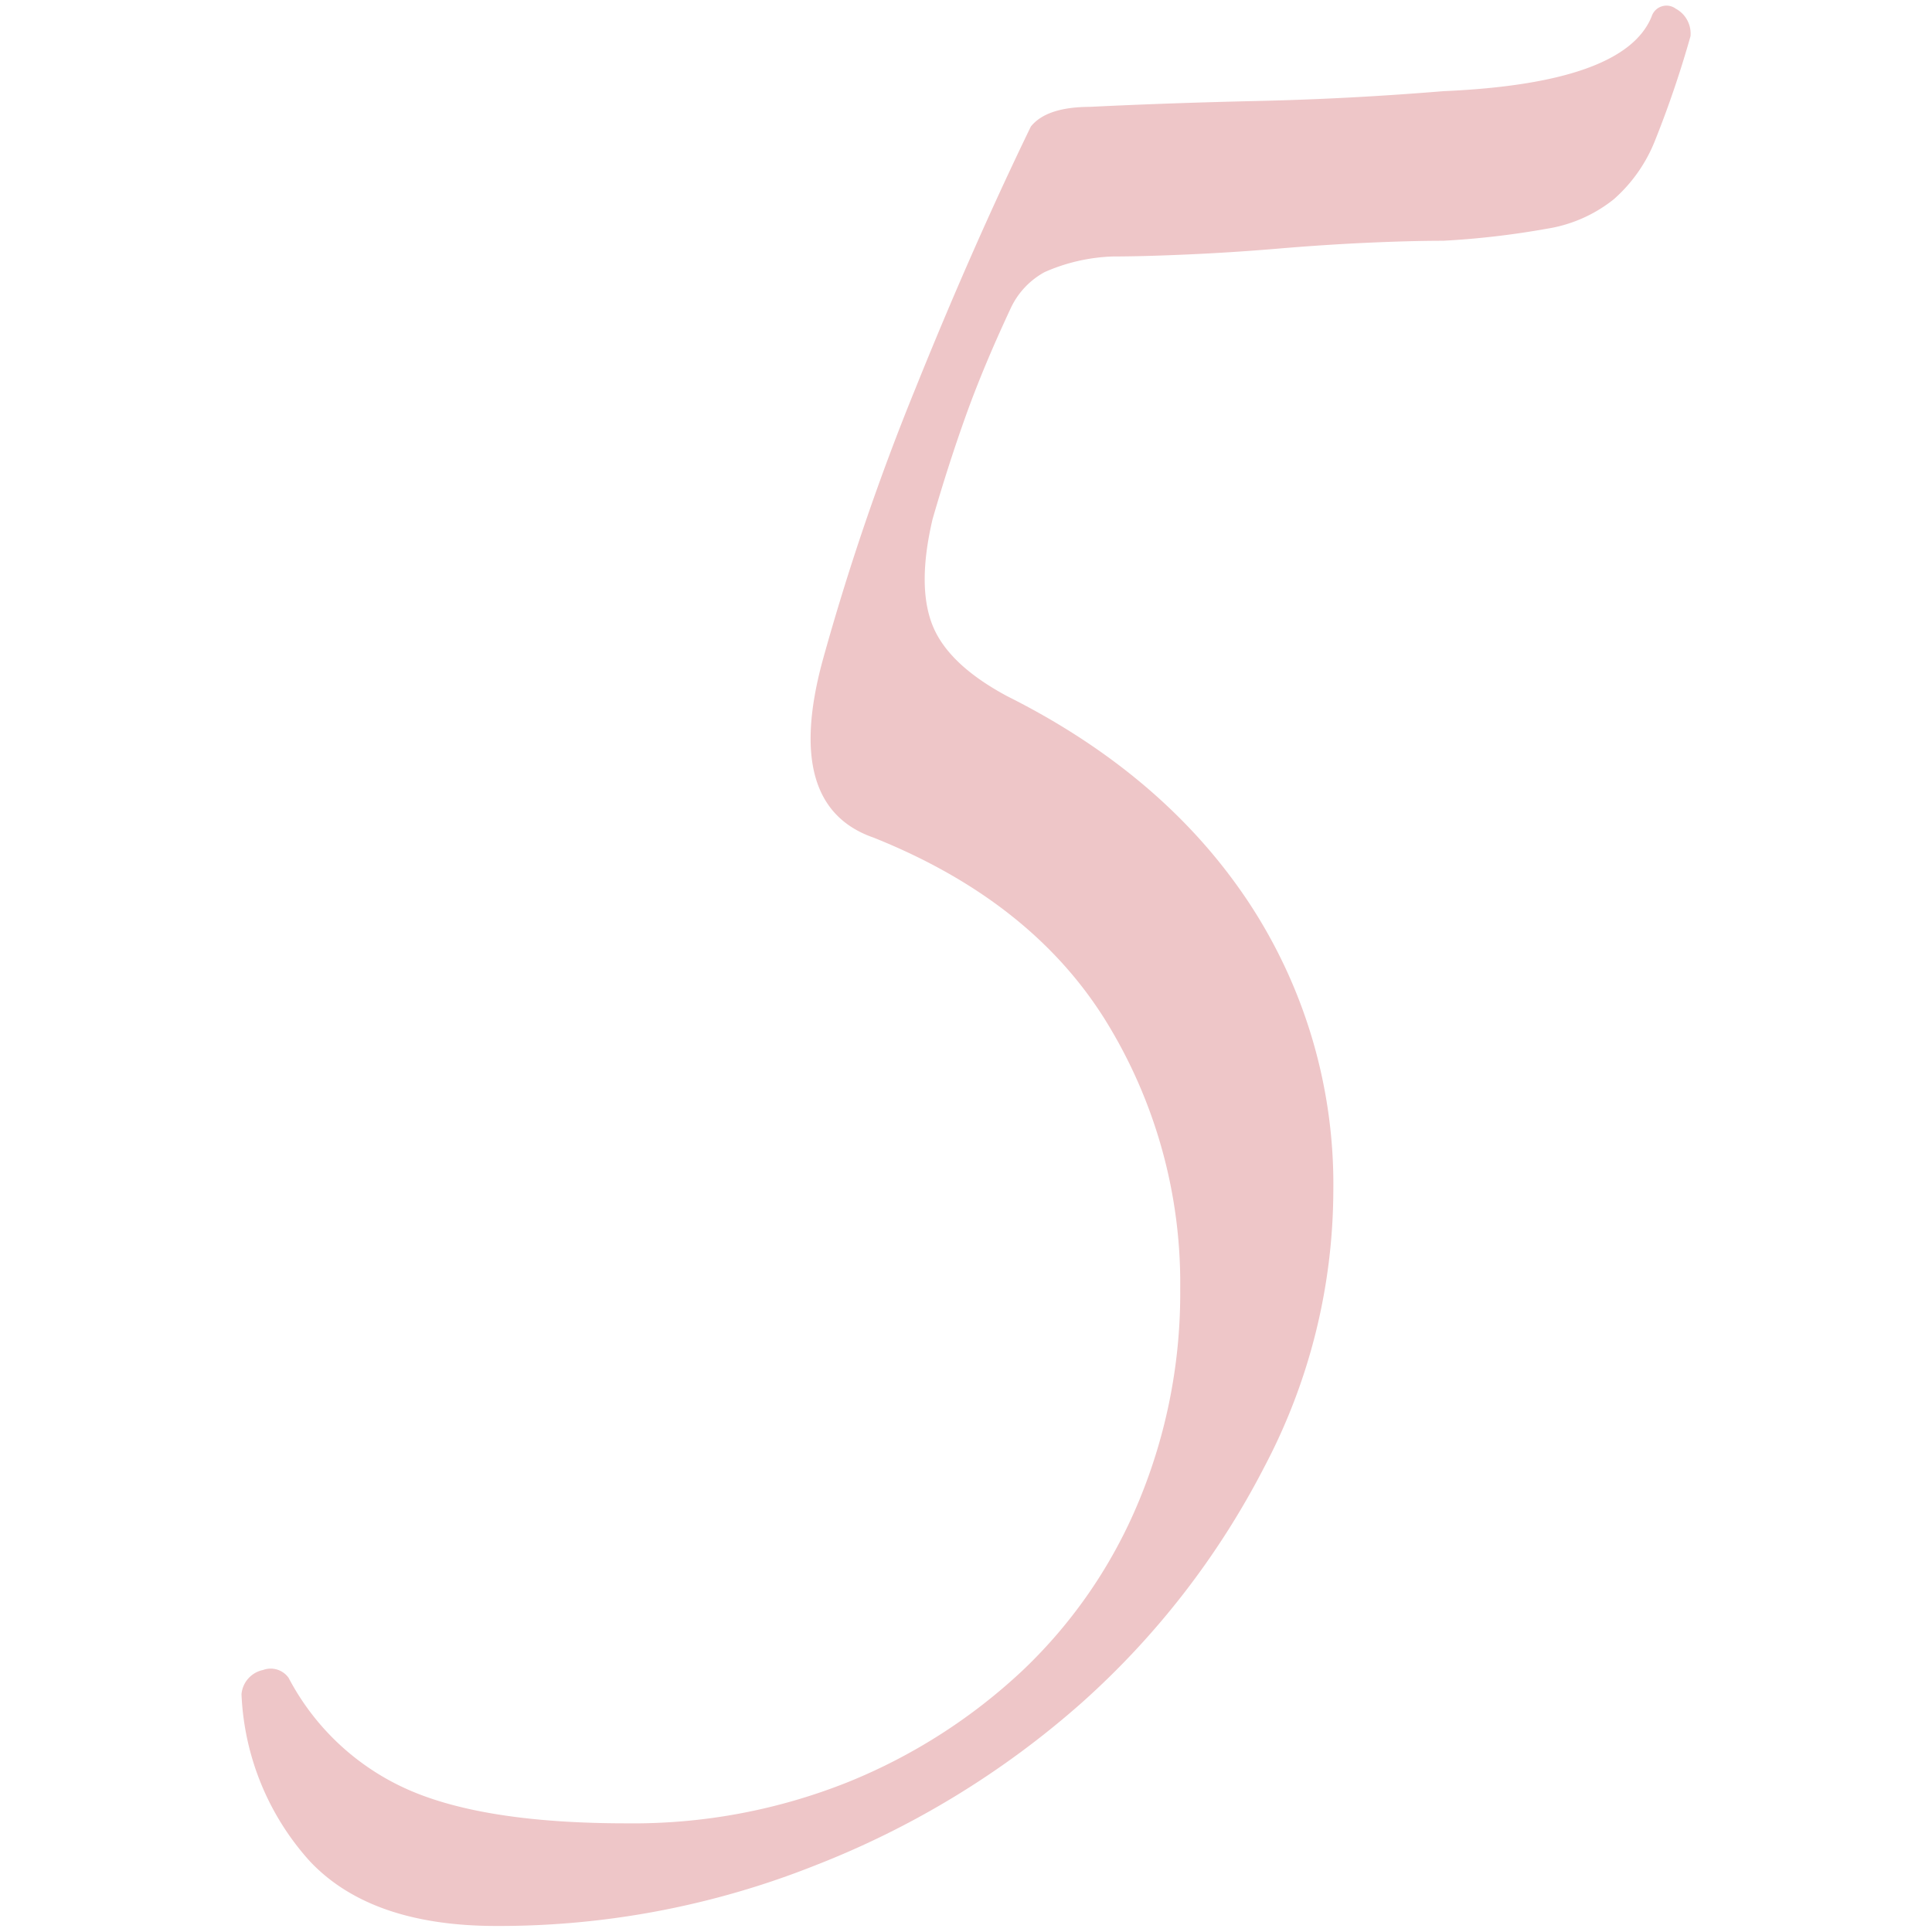 <?xml version="1.0" encoding="utf-8"?><svg xmlns="http://www.w3.org/2000/svg" width="160" height="160" viewBox="0 0 160 160"><path d="M83.42 57.66q13 6.51 20 17.08a42.39 42.39 0 0 1 7 23.92 49.25 49.25 0 0 1-5.69 22.78A67.73 67.73 0 0 1 89.6 141a73.54 73.54 0 0 1-22.13 13.5 70.77 70.77 0 0 1-26.36 5q-10.41 0-15.46-5.37A22 22 0 0 1 20 140.3a2.25 2.25 0 0 1 1.79-2 1.82 1.82 0 0 1 2.11.65 20.55 20.55 0 0 0 9.92 9.27Q40.14 151 51.86 151a47.86 47.86 0 0 0 18.38-3.42 46.65 46.65 0 0 0 14.48-9.27 40.86 40.86 0 0 0 9.6-14 44.93 44.93 0 0 0 3.42-17.57 41.33 41.33 0 0 0-6.19-22.24q-6.18-9.92-19.2-15.13-7.49-2.6-4.23-14.64a203.5 203.5 0 0 1 7.65-22.45q4.71-11.71 9.6-21.8 1.3-1.62 4.88-1.63 6.5-.32 14-.49t15.29-.81q15-.65 17.24-6.18a1.29 1.29 0 0 1 2-.65A2.34 2.34 0 0 1 140 3a86.71 86.71 0 0 1-2.93 8.62 12.69 12.69 0 0 1-3.42 4.88 11.8 11.8 0 0 1-5.53 2.44 69.87 69.87 0 0 1-8.62 1q-2.61 0-6.18.16t-7.48.49q-3.9.33-7.65.49c-2.5.11-4.5.16-6 .16a15.17 15.17 0 0 0-5.69 1.3 6.57 6.57 0 0 0-2.77 2.93q-2.27 4.85-3.73 8.92T77.23 43q-1.3 5.54 0 8.79t6.19 5.87z" fill="#eec6c8" data-name="5 Script"/></svg>